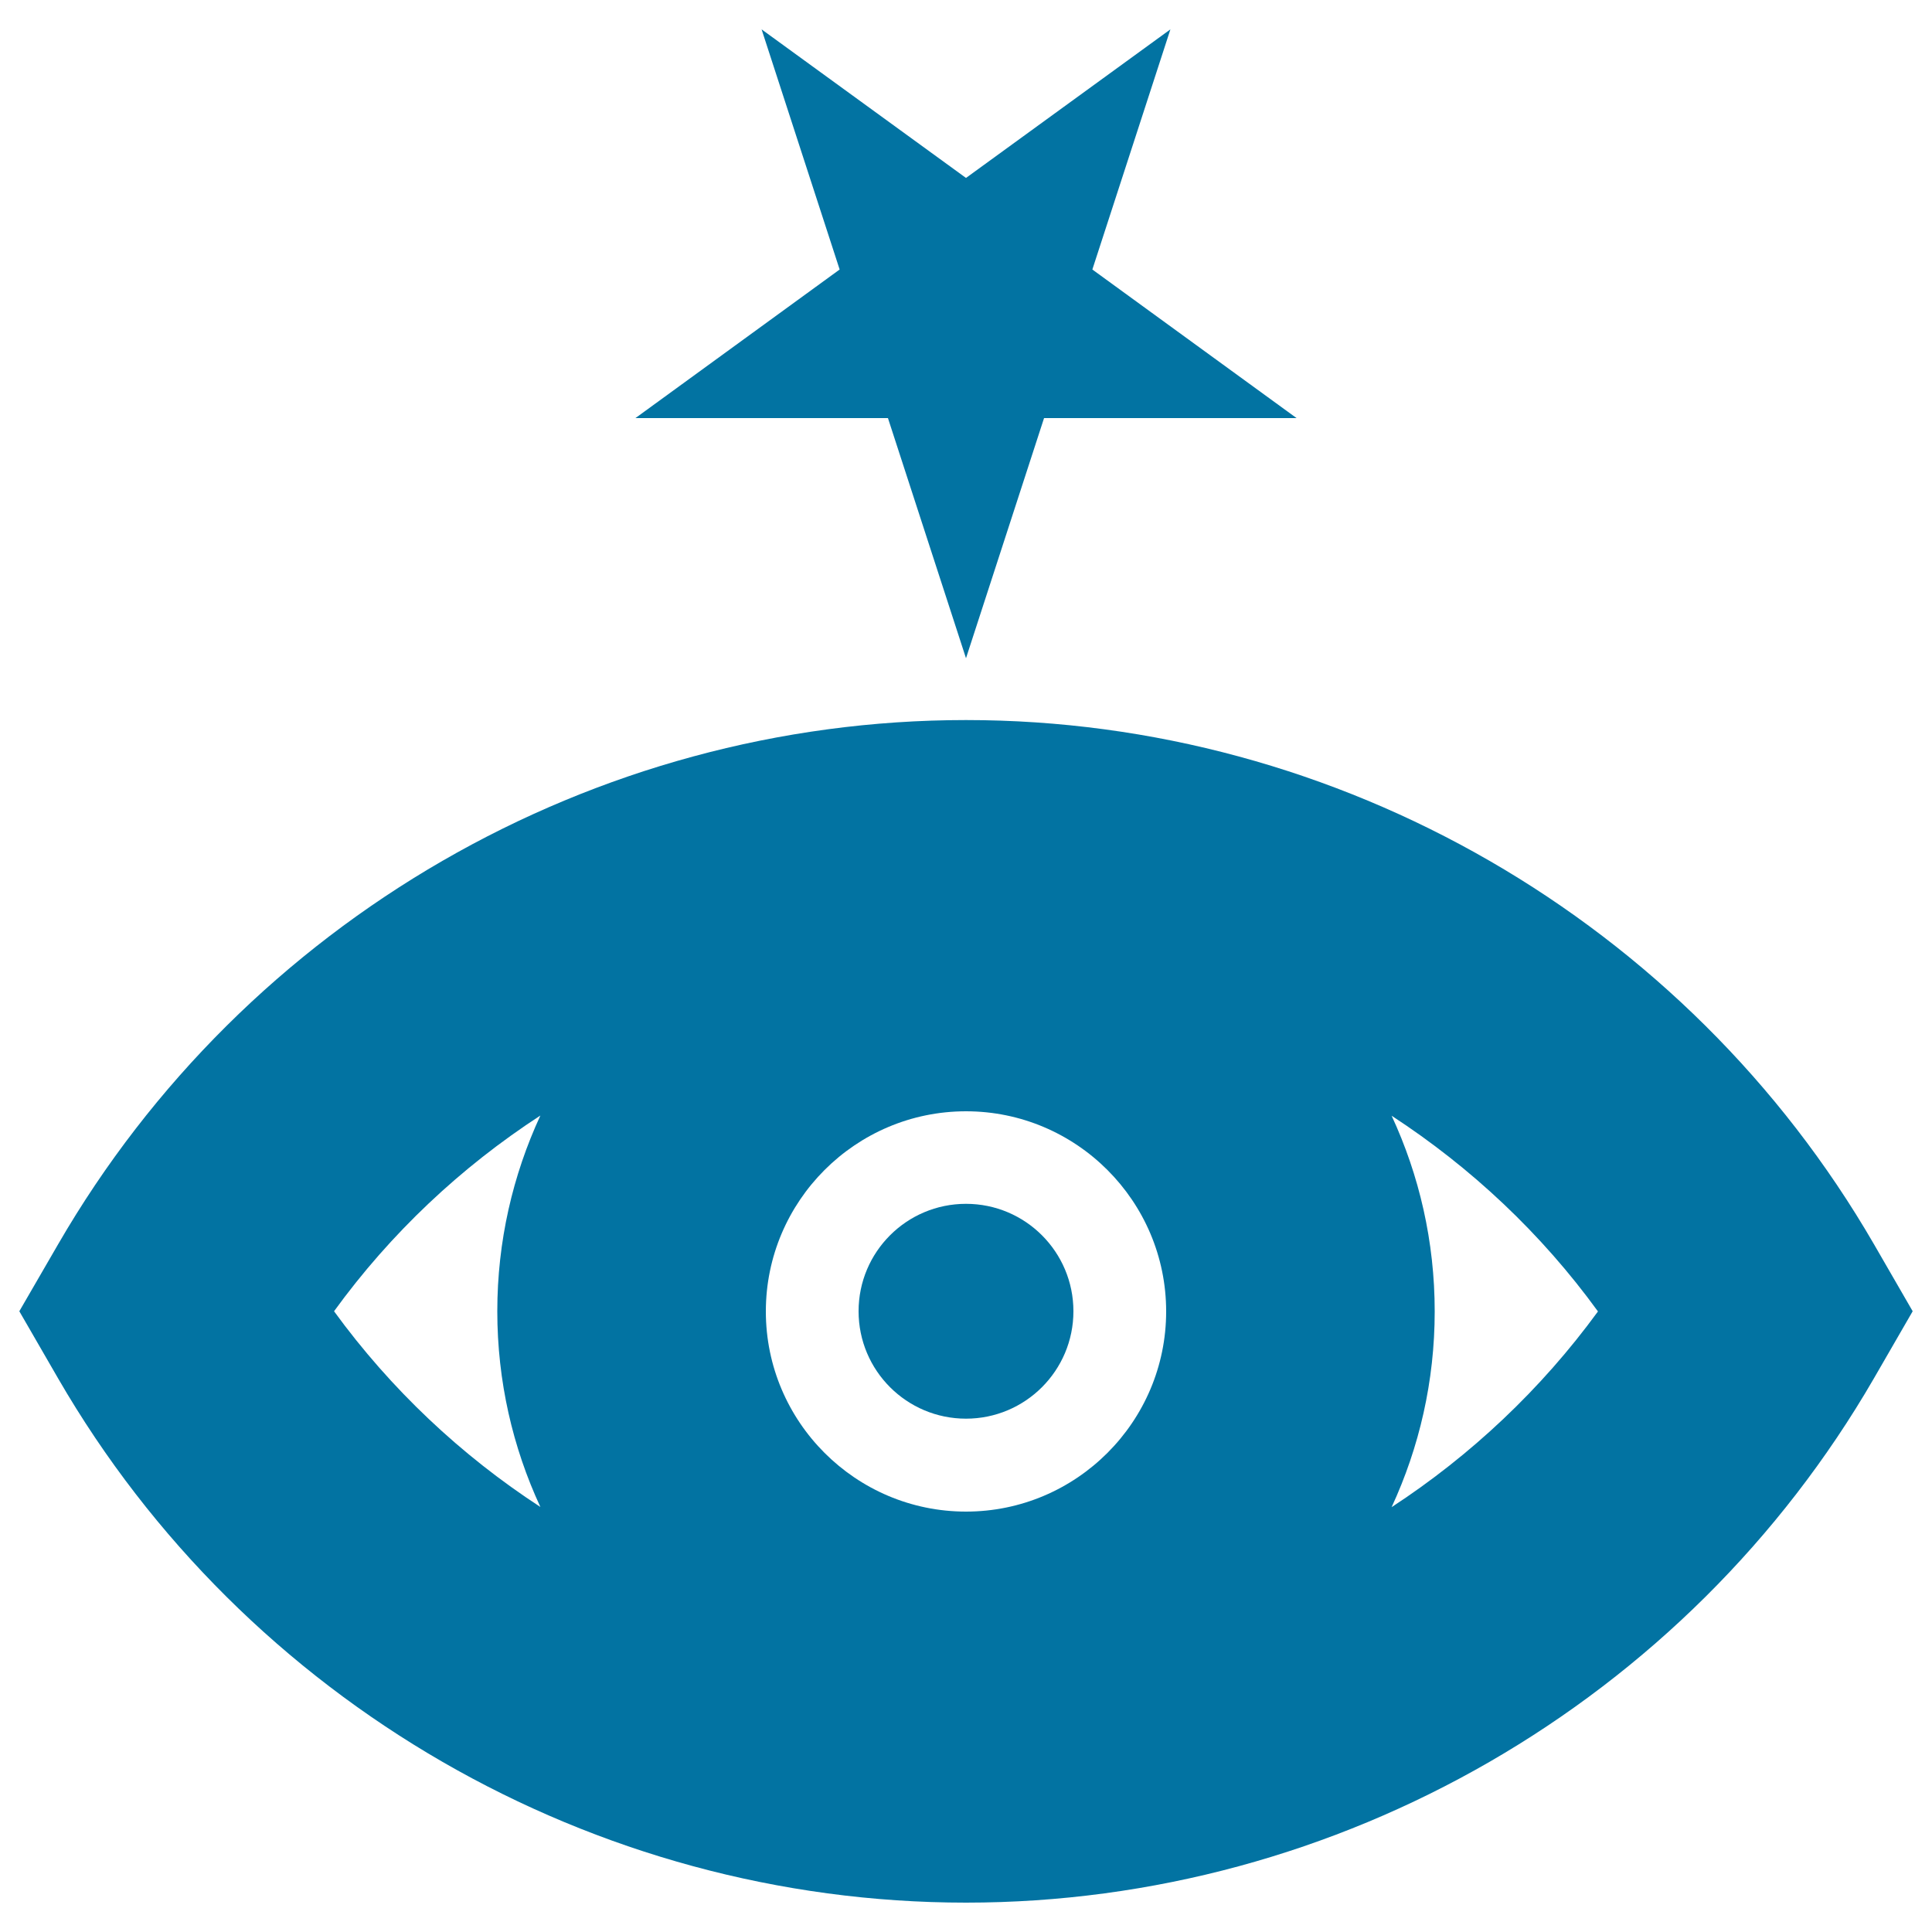 <svg xmlns="http://www.w3.org/2000/svg" viewBox="0 0 1000 1000" style="fill:#0273a2">
<title>Metis Sign Of An Eye With A Star SVG icon</title>
<g><g><path d="M500,372.7c-193,0-373,103.9-469.9,271.3L10,678.7l20.1,34.8C127,880.9,307,984.8,500,984.8c193,0,373-103.9,469.9-271.3l20.1-34.8l-20.1-34.8C873,476.6,693,372.7,500,372.7z M500,782.4c-57.1,0-103.6-46.5-103.6-103.6c0-57.1,46.5-103.6,103.6-103.6c57.1,0,103.6,46.5,103.6,103.6C603.6,735.9,557.1,782.4,500,782.4z M172.9,678.7c29.3-40.4,65.7-74.6,106.8-101.3c-14.3,30.9-22.3,65.2-22.3,101.3c0,36.2,8,70.5,22.3,101.3C238.7,753.3,202.3,719.1,172.9,678.7z M720.3,780.1c14.3-30.9,22.3-65.2,22.3-101.3c0-36.2-8-70.5-22.3-101.3c41.1,26.8,77.5,60.9,106.8,101.3C797.7,719.1,761.3,753.3,720.3,780.1z"/><circle cx="500" cy="678.7" r="55.6"/><polygon points="459.6,216.4 500,340.7 540.4,216.4 671.1,216.4 565.4,139.5 605.8,15.2 500,92.1 394.2,15.2 434.6,139.5 328.9,216.4 "/></g></g>
</svg>